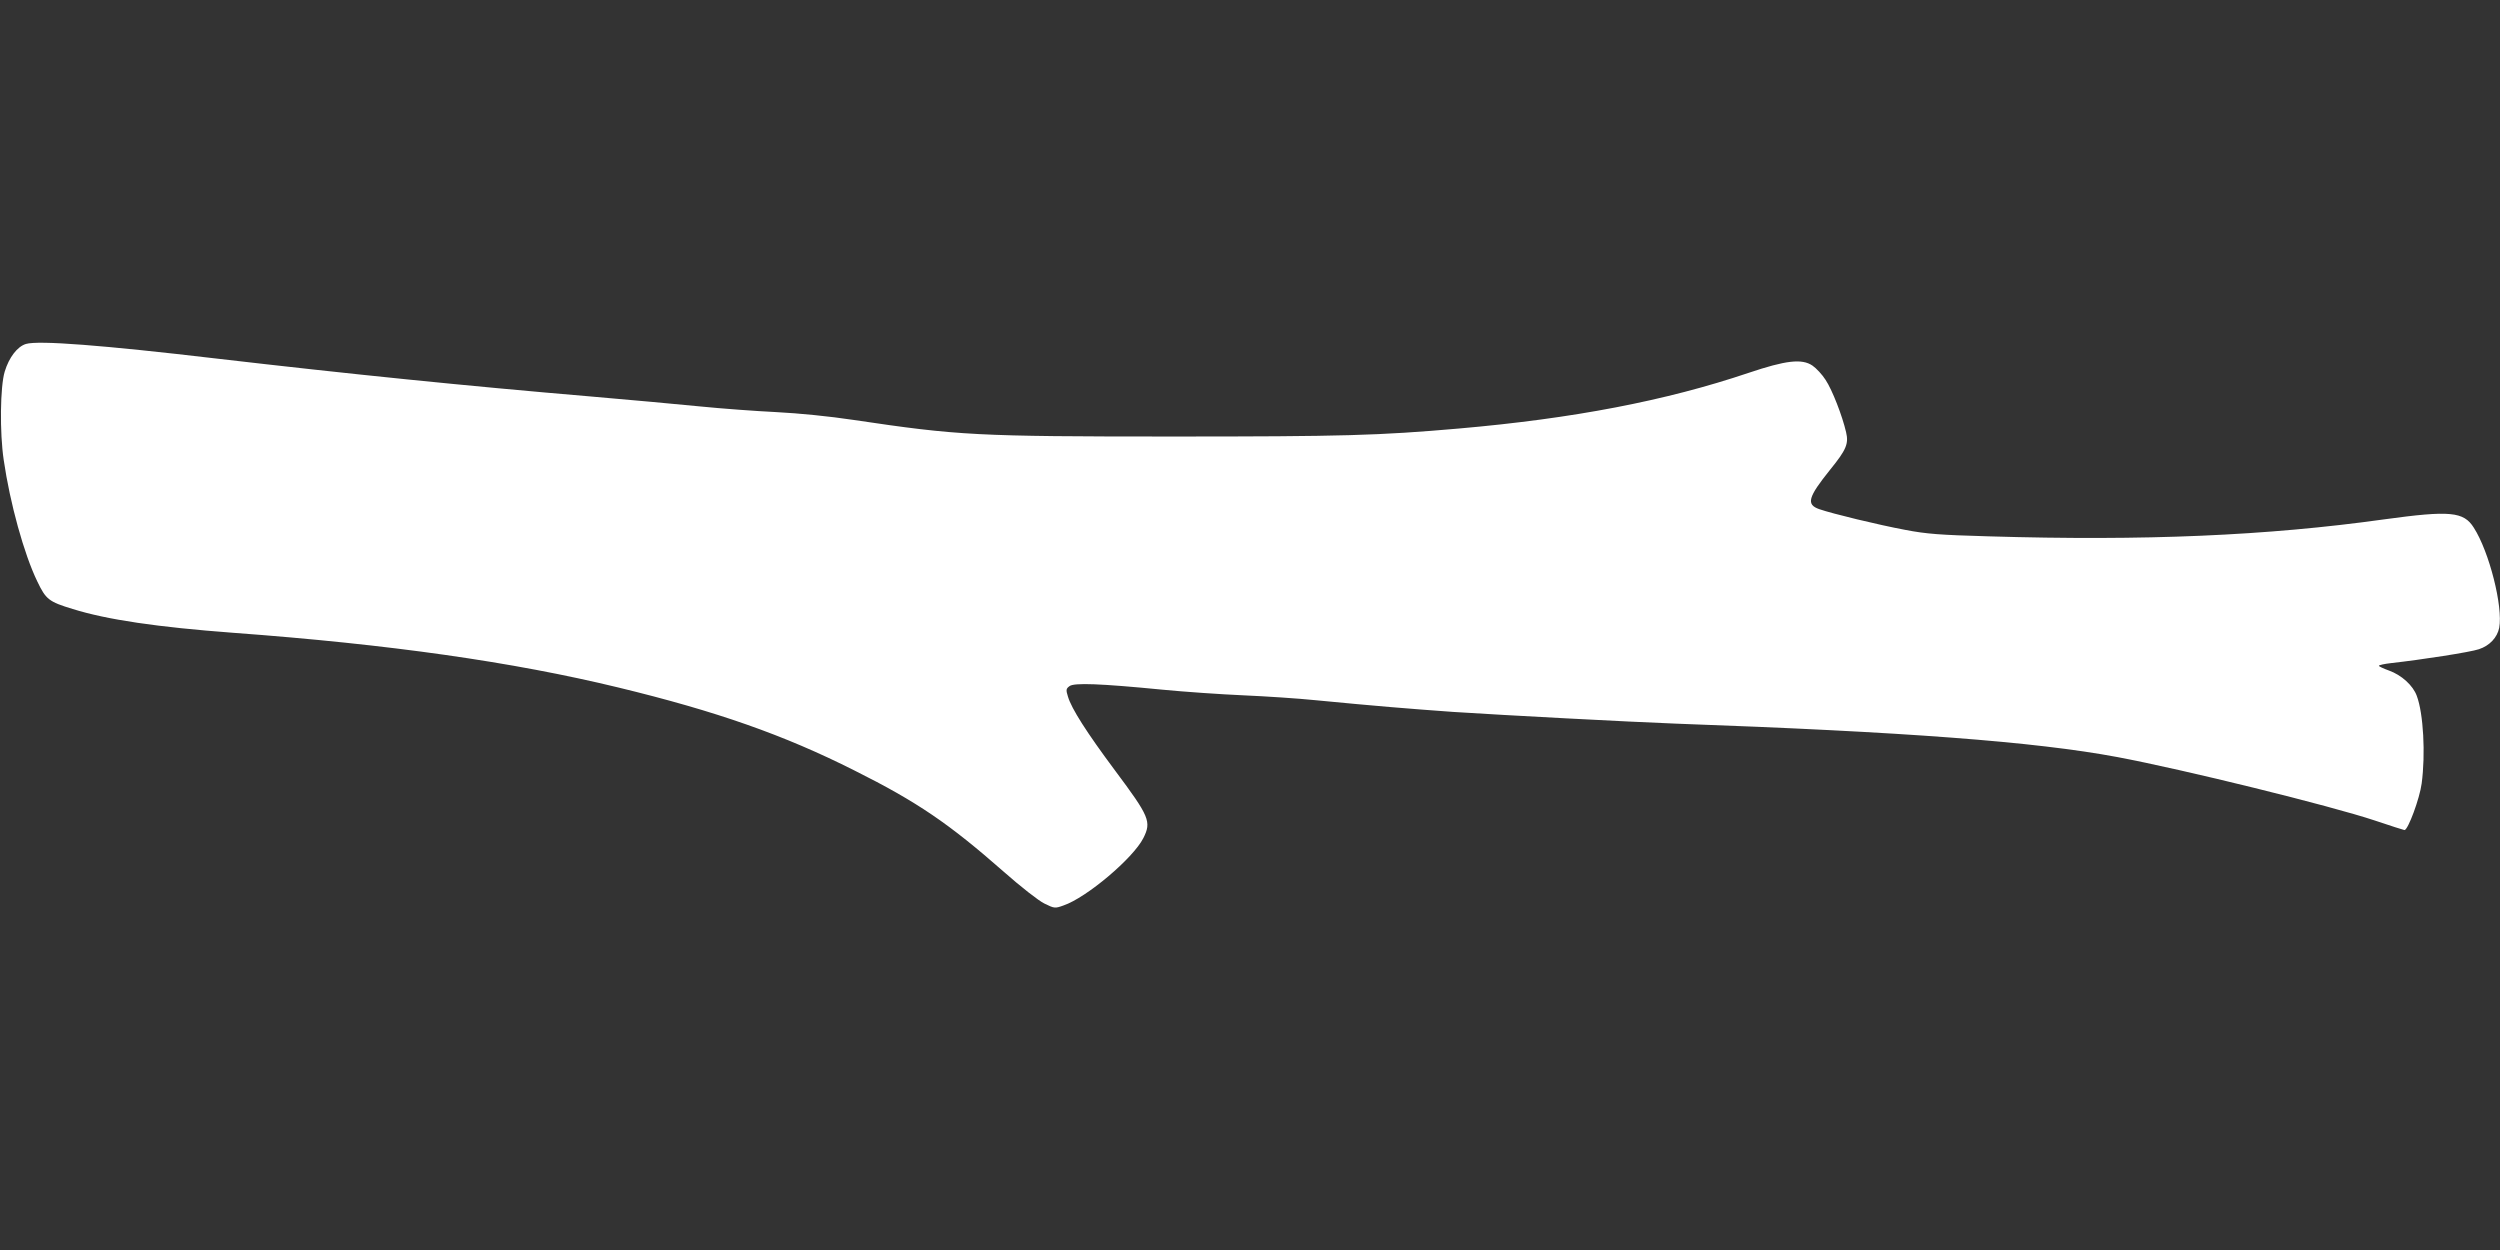 <?xml version="1.0" standalone="no"?>
<!DOCTYPE svg PUBLIC "-//W3C//DTD SVG 20010904//EN"
 "http://www.w3.org/TR/2001/REC-SVG-20010904/DTD/svg10.dtd">
<svg version="1.0" xmlns="http://www.w3.org/2000/svg"
 width="1280pt" height="640pt" viewBox="0 0 1280 640"
 preserveAspectRatio="xMidYMid meet">
<rect x="0" y="0" width="1280" height="640" fill="#333333" stroke="none"/>
<g transform="translate(0,640) scale(0.1,-0.1)"
fill="#ffffff" stroke="none">
<path d="M133 4639 c-44 -13 -87 -69 -109 -142 -23 -76 -26 -311 -5 -452 32
-221 104 -482 172 -622 44 -92 59 -104 181 -141 176 -55 435 -93 823 -122 800
-59 1431 -149 1971 -280 503 -122 848 -243 1209 -425 322 -161 484 -272 765
-519 86 -76 178 -148 207 -162 51 -25 54 -26 98 -10 118 40 357 242 409 345
42 84 32 109 -145 346 -146 196 -223 317 -241 378 -11 35 -10 41 8 54 23 18
157 13 474 -18 113 -11 300 -24 415 -29 116 -5 282 -16 370 -25 310 -30 482
-44 705 -60 262 -17 901 -51 1140 -60 1172 -42 1837 -92 2260 -171 341 -64
1091 -249 1319 -325 80 -27 149 -49 152 -49 18 0 78 162 88 239 20 151 9 357
-25 448 -19 53 -78 107 -143 130 -28 10 -51 21 -51 24 0 4 28 10 63 14 153 17
406 56 449 71 55 18 94 60 104 110 20 108 -51 389 -130 512 -52 83 -122 89
-458 43 -601 -84 -1229 -111 -2028 -87 -247 7 -316 12 -425 33 -139 26 -374
83 -440 106 -69 24 -58 61 56 203 82 101 95 132 81 191 -19 83 -71 217 -105
268 -17 27 -48 60 -67 73 -54 37 -137 27 -327 -37 -424 -143 -899 -234 -1483
-285 -413 -36 -591 -41 -1465 -41 -1009 0 -1097 5 -1635 85 -126 19 -279 34
-395 40 -104 5 -280 18 -390 29 -110 11 -362 34 -560 51 -637 54 -1237 115
-1915 194 -586 69 -913 94 -977 75z"/>
</g>
</svg>
